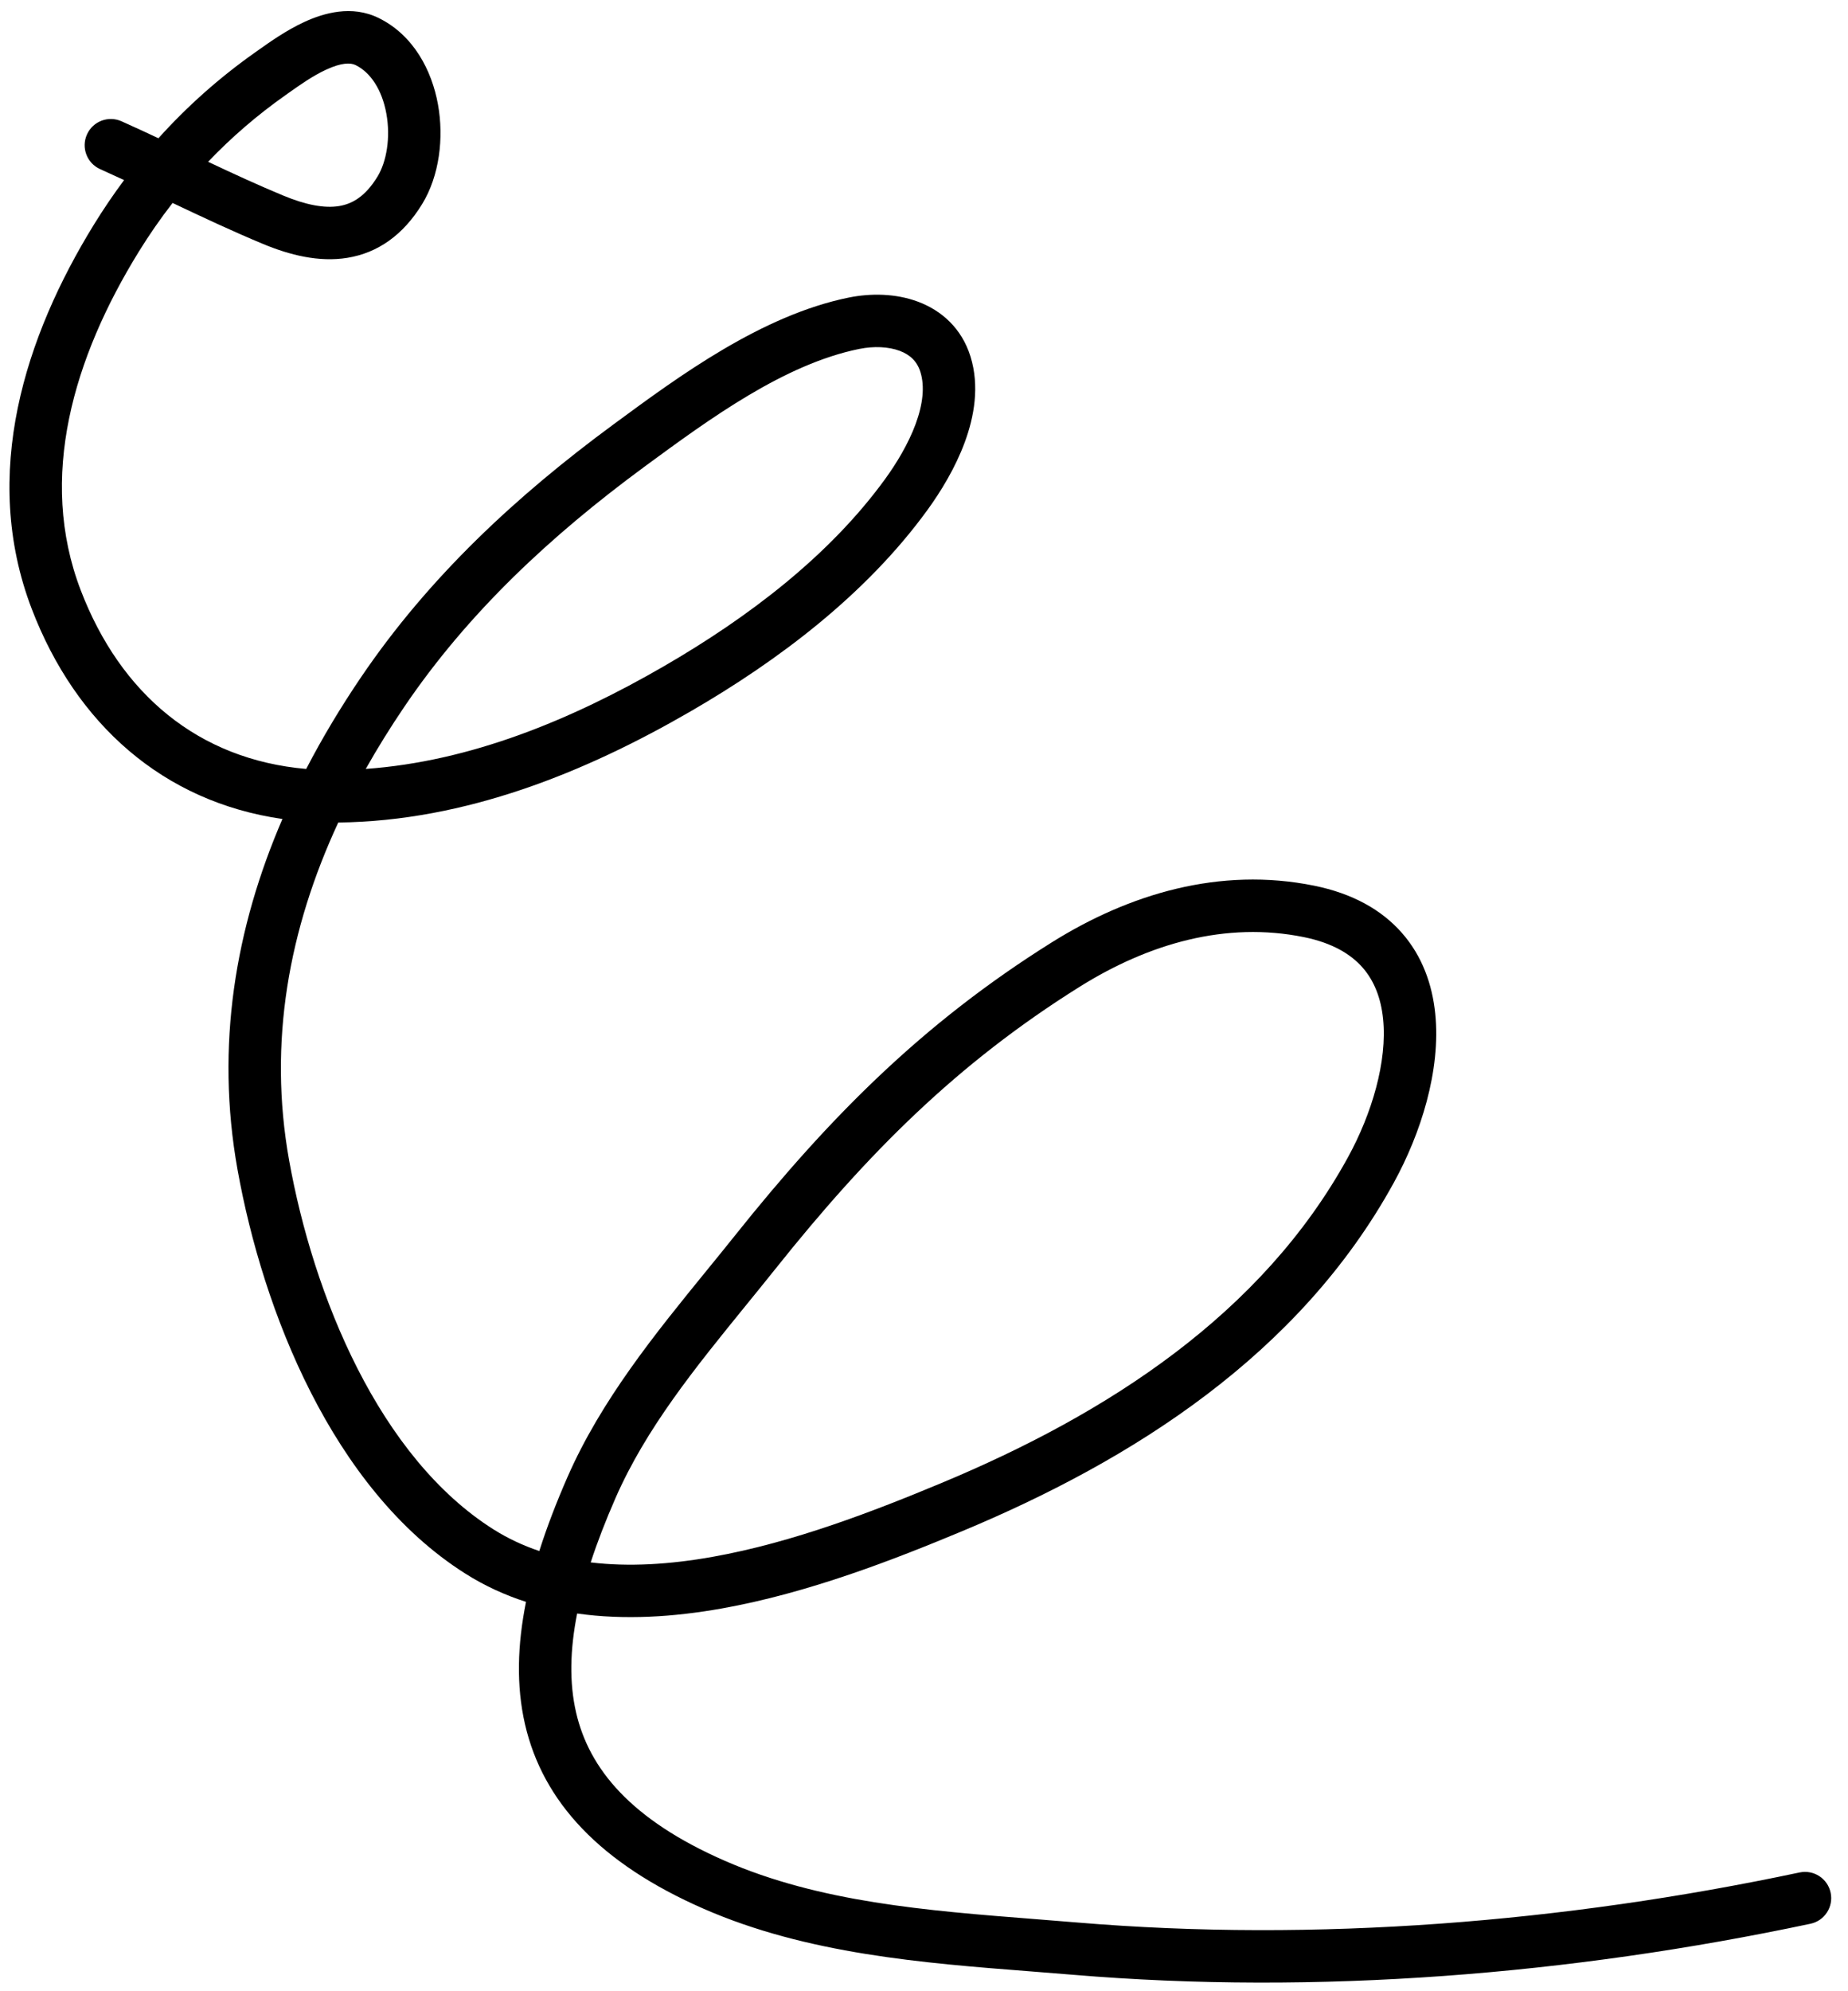 <?xml version="1.0" encoding="UTF-8"?> <svg xmlns="http://www.w3.org/2000/svg" width="78" height="84" viewBox="0 0 78 84" fill="none"><path fill-rule="evenodd" clip-rule="evenodd" d="M77.267 79.843C77.394 80.441 77.012 81.028 76.415 81.154C66.315 83.294 55.606 84.17 45.287 83.306C44.702 83.257 44.11 83.211 43.512 83.164C38.952 82.81 34.067 82.43 29.705 80.524C25.33 78.612 22.913 76.01 22.159 72.737C21.783 71.103 21.84 69.372 22.202 67.575C21.318 67.291 20.463 66.902 19.649 66.388C16.81 64.597 14.673 61.788 13.121 58.742C11.565 55.69 10.562 52.33 10.025 49.338C9.088 44.109 9.934 39.147 11.921 34.549C6.884 33.826 3.2 30.539 1.341 25.689C-0.838 20.001 1.066 14.172 3.973 9.46C4.369 8.818 4.791 8.197 5.238 7.597C4.898 7.439 4.56 7.285 4.227 7.135C3.67 6.886 3.42 6.231 3.67 5.674C3.919 5.116 4.574 4.867 5.131 5.117C5.661 5.354 6.178 5.593 6.687 5.832C7.903 4.482 9.266 3.27 10.771 2.209C10.815 2.178 10.863 2.144 10.914 2.108C11.373 1.782 12.08 1.28 12.842 0.928C13.66 0.551 14.846 0.201 15.982 0.759C17.465 1.488 18.228 2.983 18.485 4.401C18.742 5.82 18.546 7.417 17.82 8.605C17.015 9.922 15.938 10.669 14.665 10.876C13.457 11.073 12.222 10.757 11.096 10.289C9.829 9.762 8.546 9.16 7.284 8.562C6.774 9.219 6.298 9.905 5.856 10.621C3.102 15.085 1.588 20.151 3.407 24.898C5.087 29.282 8.38 32.043 12.924 32.438C13.605 31.124 14.377 29.841 15.221 28.594C18.111 24.325 21.818 20.903 25.878 17.915L25.988 17.834C28.656 15.871 32.154 13.297 35.827 12.552C36.747 12.366 37.802 12.374 38.749 12.728C39.73 13.095 40.591 13.84 40.964 15.045C41.349 16.294 41.119 17.576 40.721 18.655C40.319 19.745 39.703 20.745 39.15 21.507C36.542 25.098 32.822 27.883 29.14 30.014C24.707 32.58 19.654 34.638 14.277 34.698C12.195 39.185 11.308 43.959 12.203 48.948C12.708 51.768 13.652 54.913 15.092 57.738C16.535 60.569 18.44 63.009 20.83 64.518C21.438 64.901 22.084 65.202 22.763 65.43C23.087 64.407 23.489 63.368 23.949 62.317C25.374 59.062 27.664 56.251 29.817 53.608C30.22 53.114 30.618 52.626 31.004 52.142C35.008 47.126 38.943 43.166 44.385 39.759C47.646 37.717 51.477 36.553 55.473 37.364C57.076 37.69 58.311 38.373 59.175 39.359C60.035 40.341 60.453 41.536 60.578 42.758C60.823 45.161 59.961 47.832 58.831 49.889C54.851 57.141 47.802 61.6 40.577 64.607C37.764 65.778 34.137 67.201 30.455 67.855C28.444 68.213 26.362 68.35 24.36 68.066C24.056 69.598 24.026 70.987 24.315 72.24C24.863 74.618 26.627 76.764 30.591 78.497C34.586 80.243 39.071 80.596 43.678 80.957C44.274 81.004 44.872 81.051 45.471 81.101C55.548 81.945 66.039 81.091 75.956 78.99C76.554 78.864 77.141 79.245 77.267 79.843ZM24.932 65.91C26.546 66.105 28.282 65.995 30.068 65.677C33.491 65.069 36.925 63.732 39.727 62.565C46.756 59.639 53.263 55.436 56.892 48.825C57.903 46.983 58.56 44.773 58.377 42.983C58.288 42.109 58.005 41.38 57.512 40.817C57.023 40.26 56.252 39.78 55.032 39.532C51.75 38.866 48.495 39.795 45.559 41.634C40.395 44.868 36.638 48.63 32.733 53.522C32.318 54.042 31.901 54.555 31.487 55.063C29.334 57.711 27.268 60.251 25.975 63.205C25.563 64.146 25.214 65.047 24.932 65.91ZM15.438 32.437C19.853 32.123 24.107 30.372 28.031 28.1C31.577 26.047 35.006 23.449 37.36 20.207C37.843 19.541 38.338 18.723 38.646 17.89C38.957 17.044 39.035 16.298 38.85 15.698C38.709 15.241 38.41 14.963 37.974 14.8C37.504 14.624 36.885 14.595 36.266 14.72C33.114 15.359 29.977 17.646 27.189 19.697C23.257 22.59 19.757 25.84 17.053 29.834C16.474 30.689 15.934 31.557 15.438 32.437ZM8.783 6.825C9.825 7.317 10.863 7.796 11.945 8.246C12.911 8.648 13.694 8.793 14.31 8.693C14.862 8.603 15.416 8.296 15.932 7.452C16.318 6.821 16.49 5.801 16.308 4.796C16.126 3.791 15.643 3.057 15.007 2.745C14.797 2.642 14.418 2.637 13.769 2.937C13.205 3.197 12.666 3.578 12.19 3.915C12.141 3.95 12.093 3.984 12.045 4.018C10.861 4.852 9.773 5.79 8.783 6.825Z" fill="black"></path></svg> 